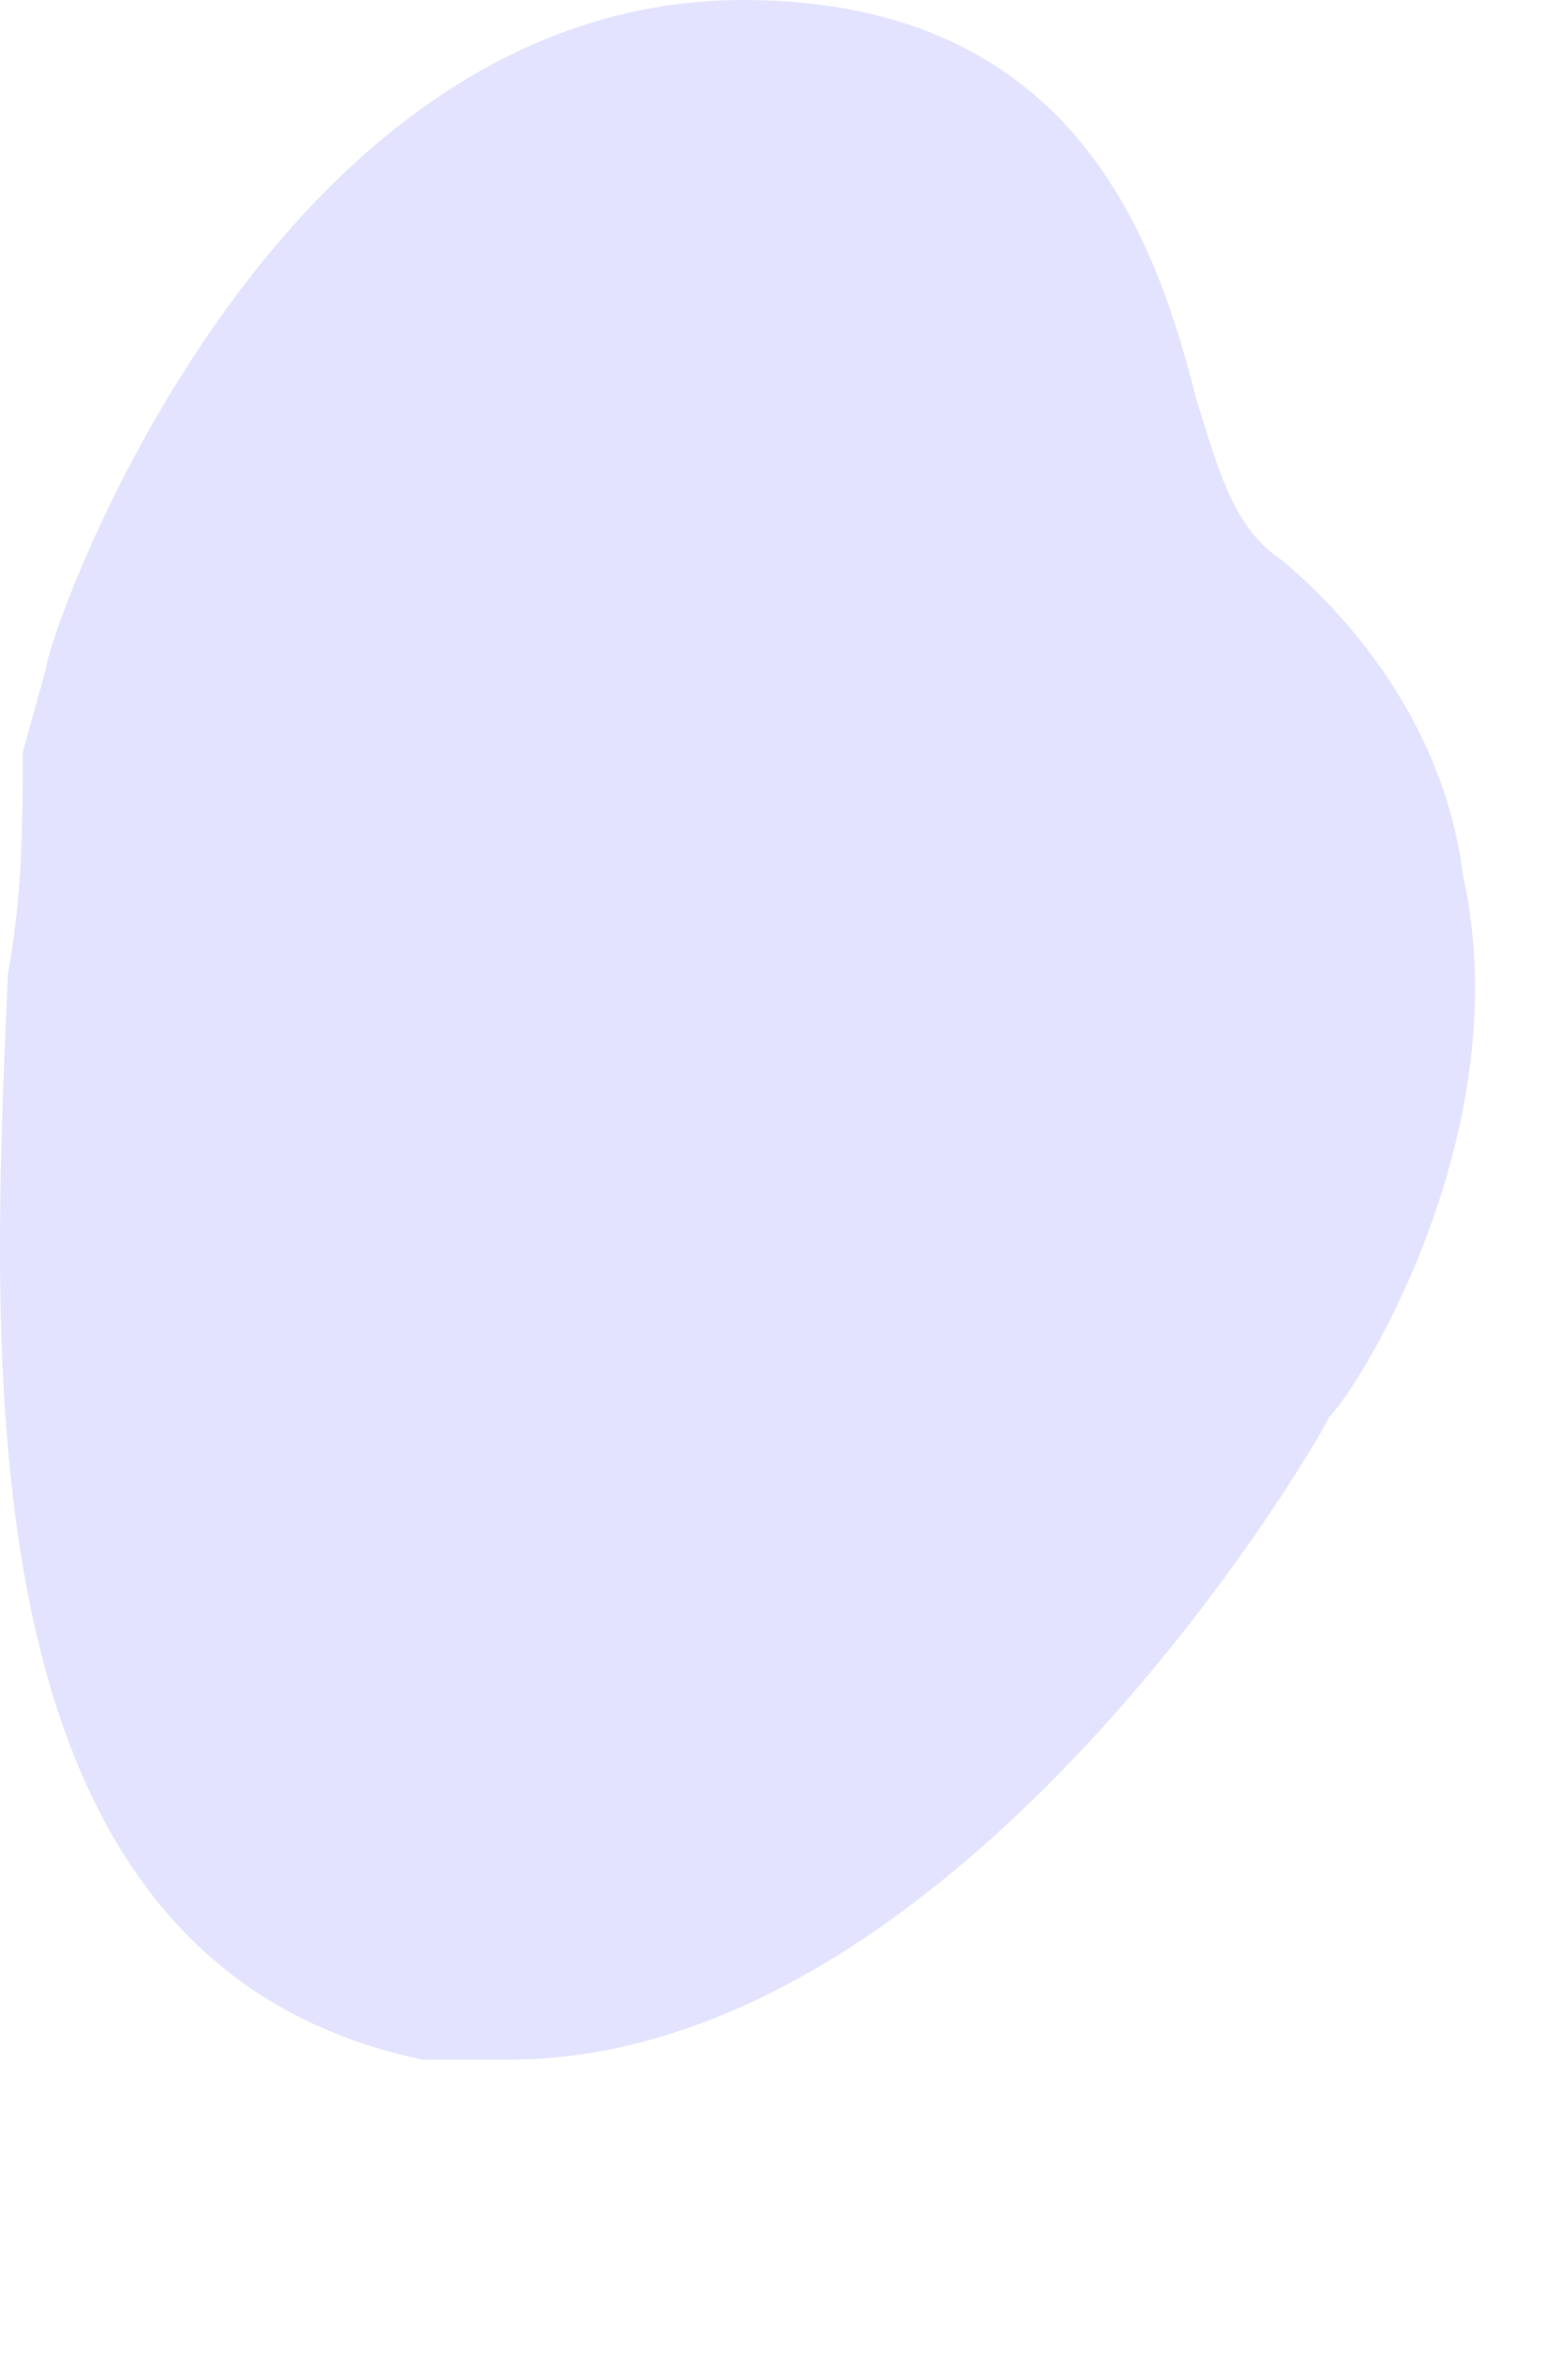 <?xml version="1.0" encoding="utf-8"?>
<svg xmlns="http://www.w3.org/2000/svg" fill="none" height="100%" overflow="visible" preserveAspectRatio="none" style="display: block;" viewBox="0 0 2 3" width="100%">
<path d="M0.539 2.626C0.589 2.626 0.608 2.626 0.649 2.626C1.208 2.626 1.658 1.88 1.696 1.806C1.738 1.763 1.938 1.437 1.866 1.116C1.847 0.959 1.757 0.817 1.636 0.715C1.576 0.675 1.557 0.61 1.526 0.509C1.477 0.318 1.378 0 0.948 0C0.339 0 0.059 0.817 0.059 0.851L0.029 0.959C0.029 1.039 0.029 1.141 0.01 1.242C-0.012 1.751 -0.05 2.503 0.539 2.626Z" fill="#E4E3FF" id="Vector"/>
</svg>